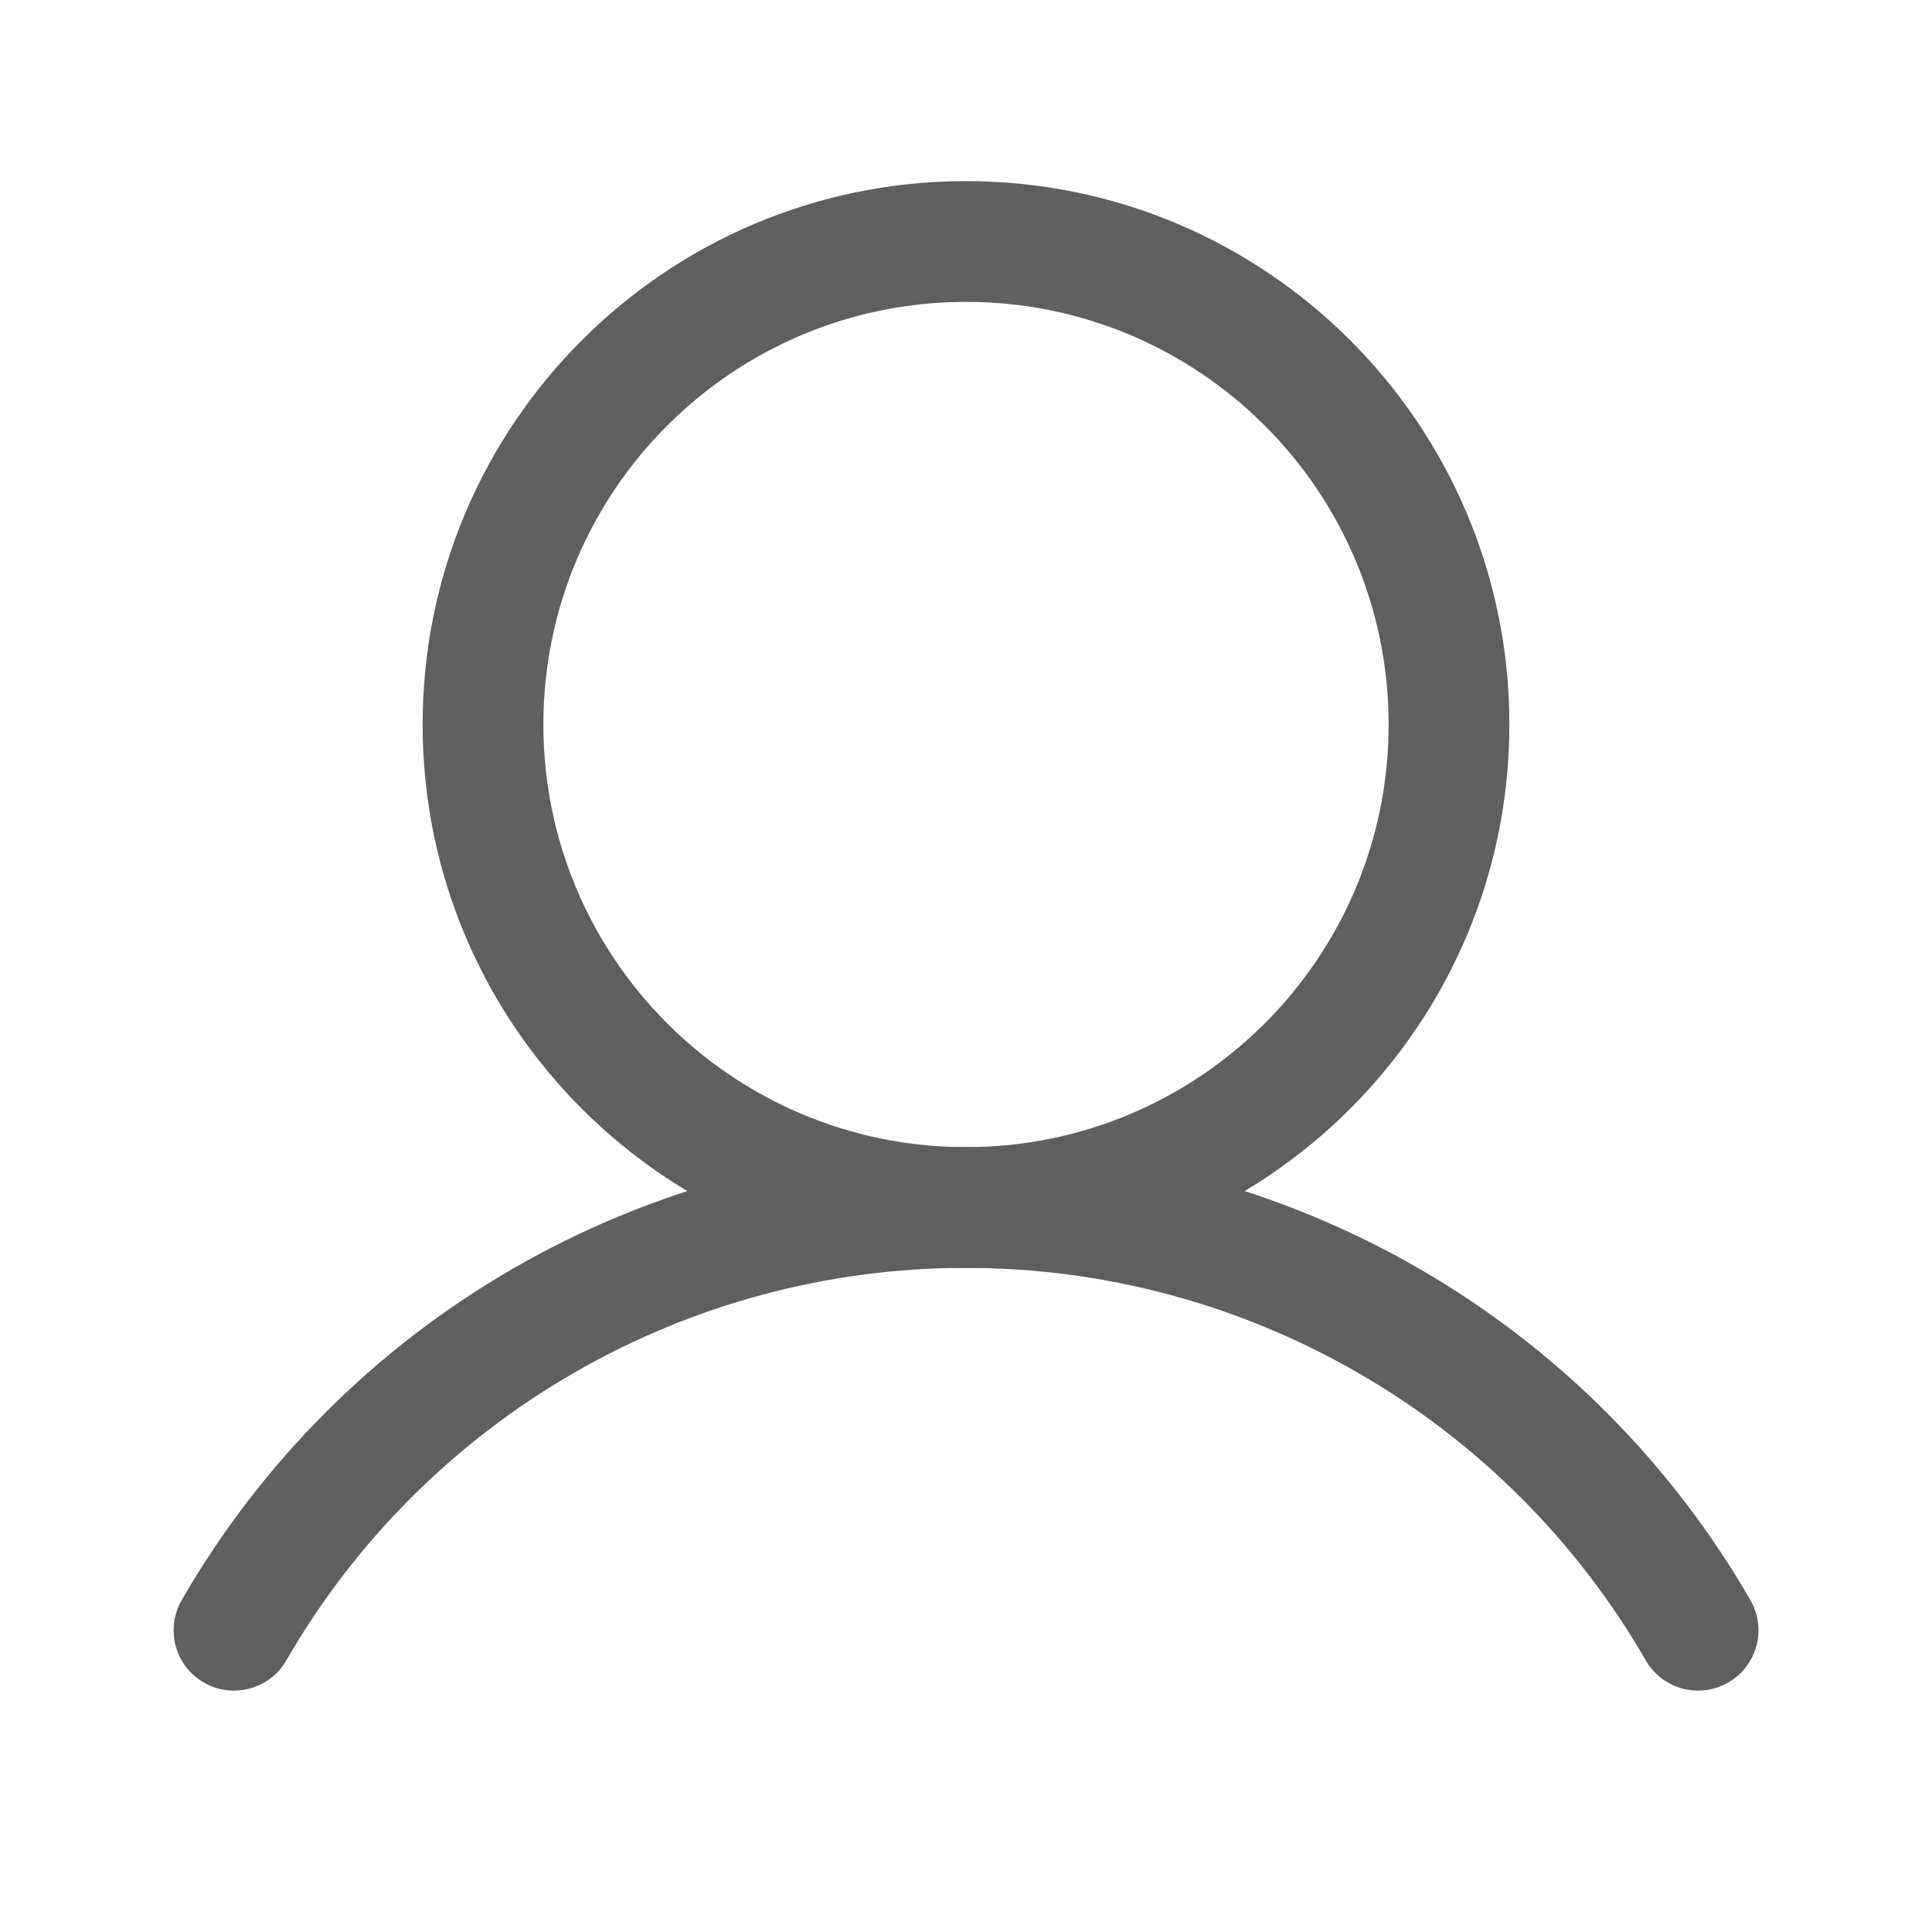 <svg width="16" height="16" viewBox="0 0 16 16" fill="none" xmlns="http://www.w3.org/2000/svg">
<path fill-rule="evenodd" clip-rule="evenodd" d="M8 2.5C6.067 2.5 4.5 4.067 4.5 6C4.5 7.933 6.067 9.5 8 9.5C9.933 9.5 11.5 7.933 11.5 6C11.5 4.067 9.933 2.5 8 2.5ZM3.5 6C3.5 3.515 5.515 1.5 8 1.5C10.485 1.5 12.5 3.515 12.5 6C12.5 8.485 10.485 10.5 8 10.5C5.515 10.5 3.5 8.485 3.5 6Z" fill="#5F5F5F"/>
<path fill-rule="evenodd" clip-rule="evenodd" d="M8 10.5C6.859 10.5 5.738 10.8 4.75 11.371C3.762 11.942 2.941 12.762 2.371 13.751C2.233 13.99 1.927 14.072 1.688 13.934C1.448 13.796 1.367 13.49 1.505 13.251C2.163 12.11 3.11 11.163 4.25 10.505C5.39 9.847 6.683 9.5 8 9.5C9.317 9.5 10.61 9.847 11.75 10.505C12.891 11.163 13.837 12.11 14.496 13.251C14.634 13.49 14.552 13.796 14.312 13.934C14.073 14.072 13.768 13.99 13.63 13.751C13.059 12.762 12.239 11.942 11.25 11.371C10.262 10.8 9.141 10.5 8 10.5Z" fill="#5F5F5F"/>
</svg>
